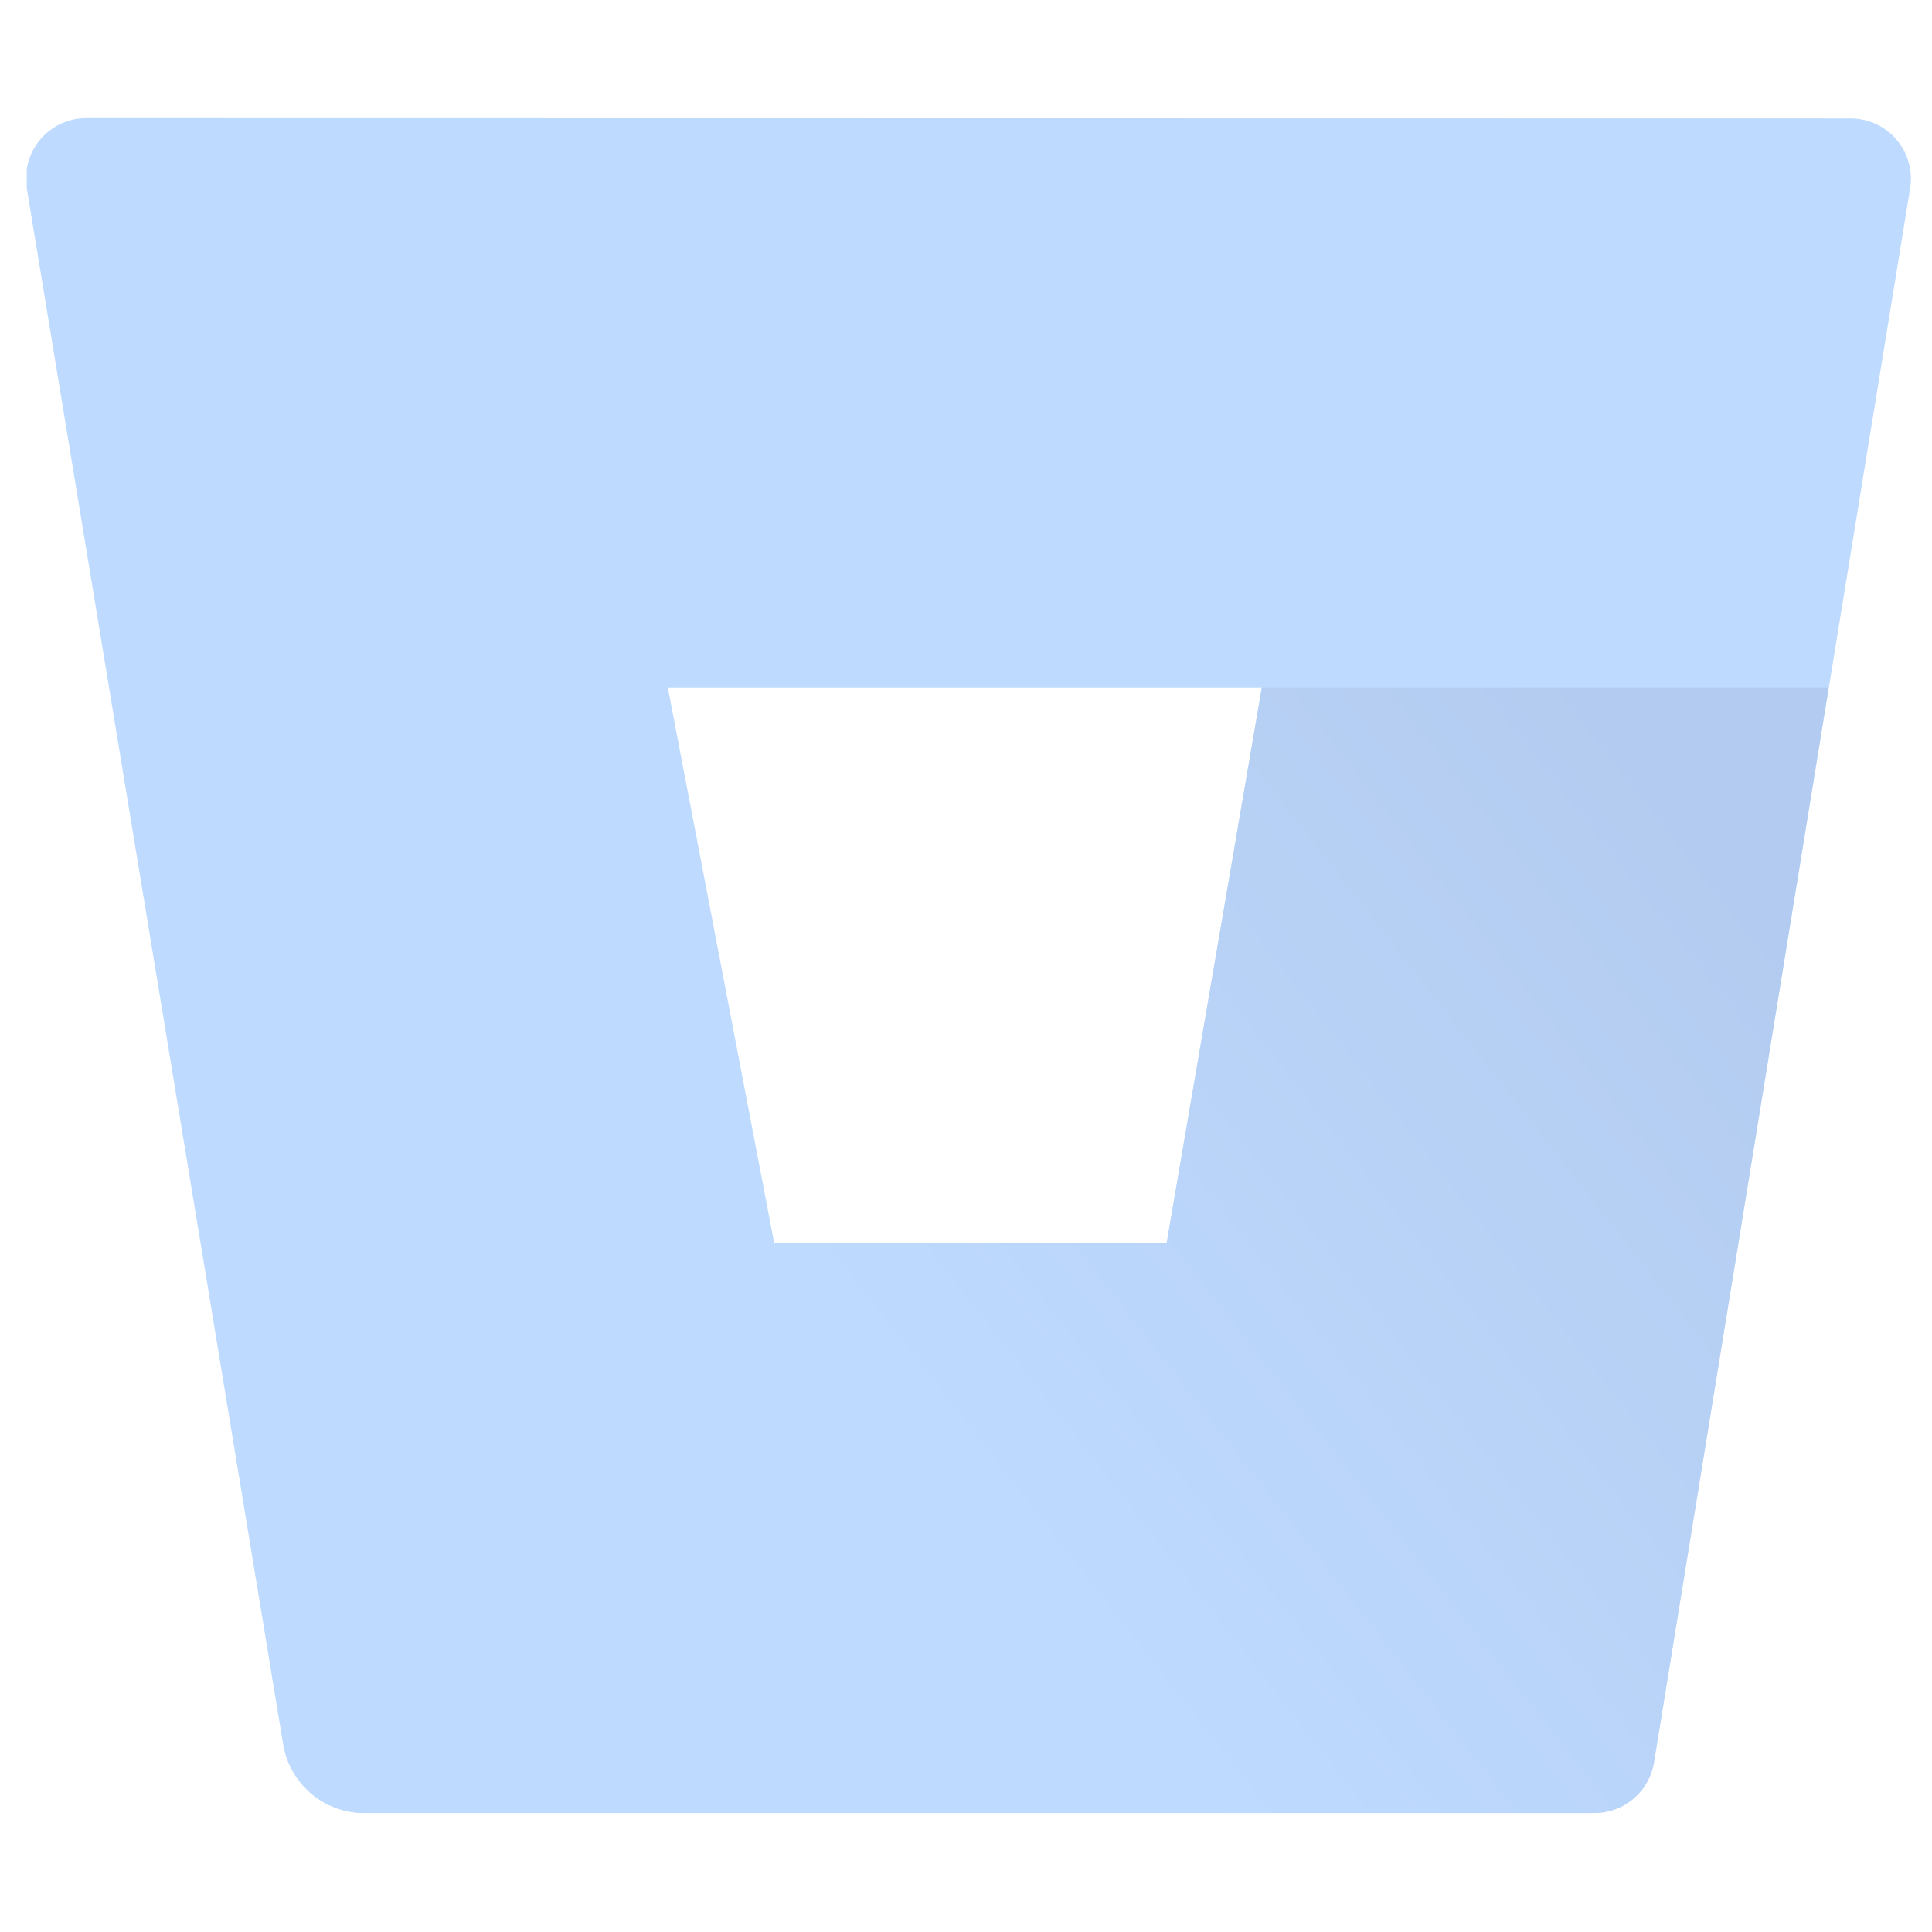 <svg width="41" height="41" viewBox="0 0 41 41" fill="none" xmlns="http://www.w3.org/2000/svg">
<g style="mix-blend-mode:luminosity" opacity="0.3" clip-path="url(#clip0_260_55600)">
<path d="M1.85 2.506C1.663 2.503 1.478 2.542 1.307 2.619C1.136 2.696 0.985 2.809 0.863 2.95C0.741 3.092 0.651 3.259 0.6 3.439C0.549 3.619 0.538 3.808 0.568 3.992L6.009 37.02C6.077 37.425 6.285 37.792 6.596 38.058C6.908 38.324 7.304 38.472 7.713 38.475H33.814C34.121 38.479 34.42 38.372 34.655 38.175C34.89 37.977 35.047 37.702 35.096 37.398L40.536 3.999C40.566 3.814 40.555 3.625 40.505 3.445C40.454 3.265 40.364 3.099 40.242 2.957C40.12 2.815 39.968 2.702 39.797 2.625C39.627 2.548 39.442 2.51 39.255 2.512L1.85 2.506ZM24.759 26.376H16.429L14.173 14.592H26.778L24.759 26.376Z" fill="#2684FF"/>
<path d="M38.806 14.592H26.778L24.759 26.376H16.428L6.592 38.052C6.904 38.322 7.301 38.471 7.713 38.475H33.82C34.127 38.479 34.426 38.372 34.661 38.175C34.896 37.977 35.053 37.702 35.102 37.398L38.806 14.592Z" fill="url(#paint0_linear_260_55600)"/>
</g>
<defs>
<linearGradient id="paint0_linear_260_55600" x1="41.587" y1="17.892" x2="21.709" y2="33.406" gradientUnits="userSpaceOnUse">
<stop offset="0.18" stop-color="#0052CC"/>
<stop offset="1" stop-color="#2684FF"/>
</linearGradient>
<clipPath id="clip0_260_55600">
<rect width="40" height="40" fill="white" transform="translate(0.568 0.5)"/>
</clipPath>
</defs>
</svg>
